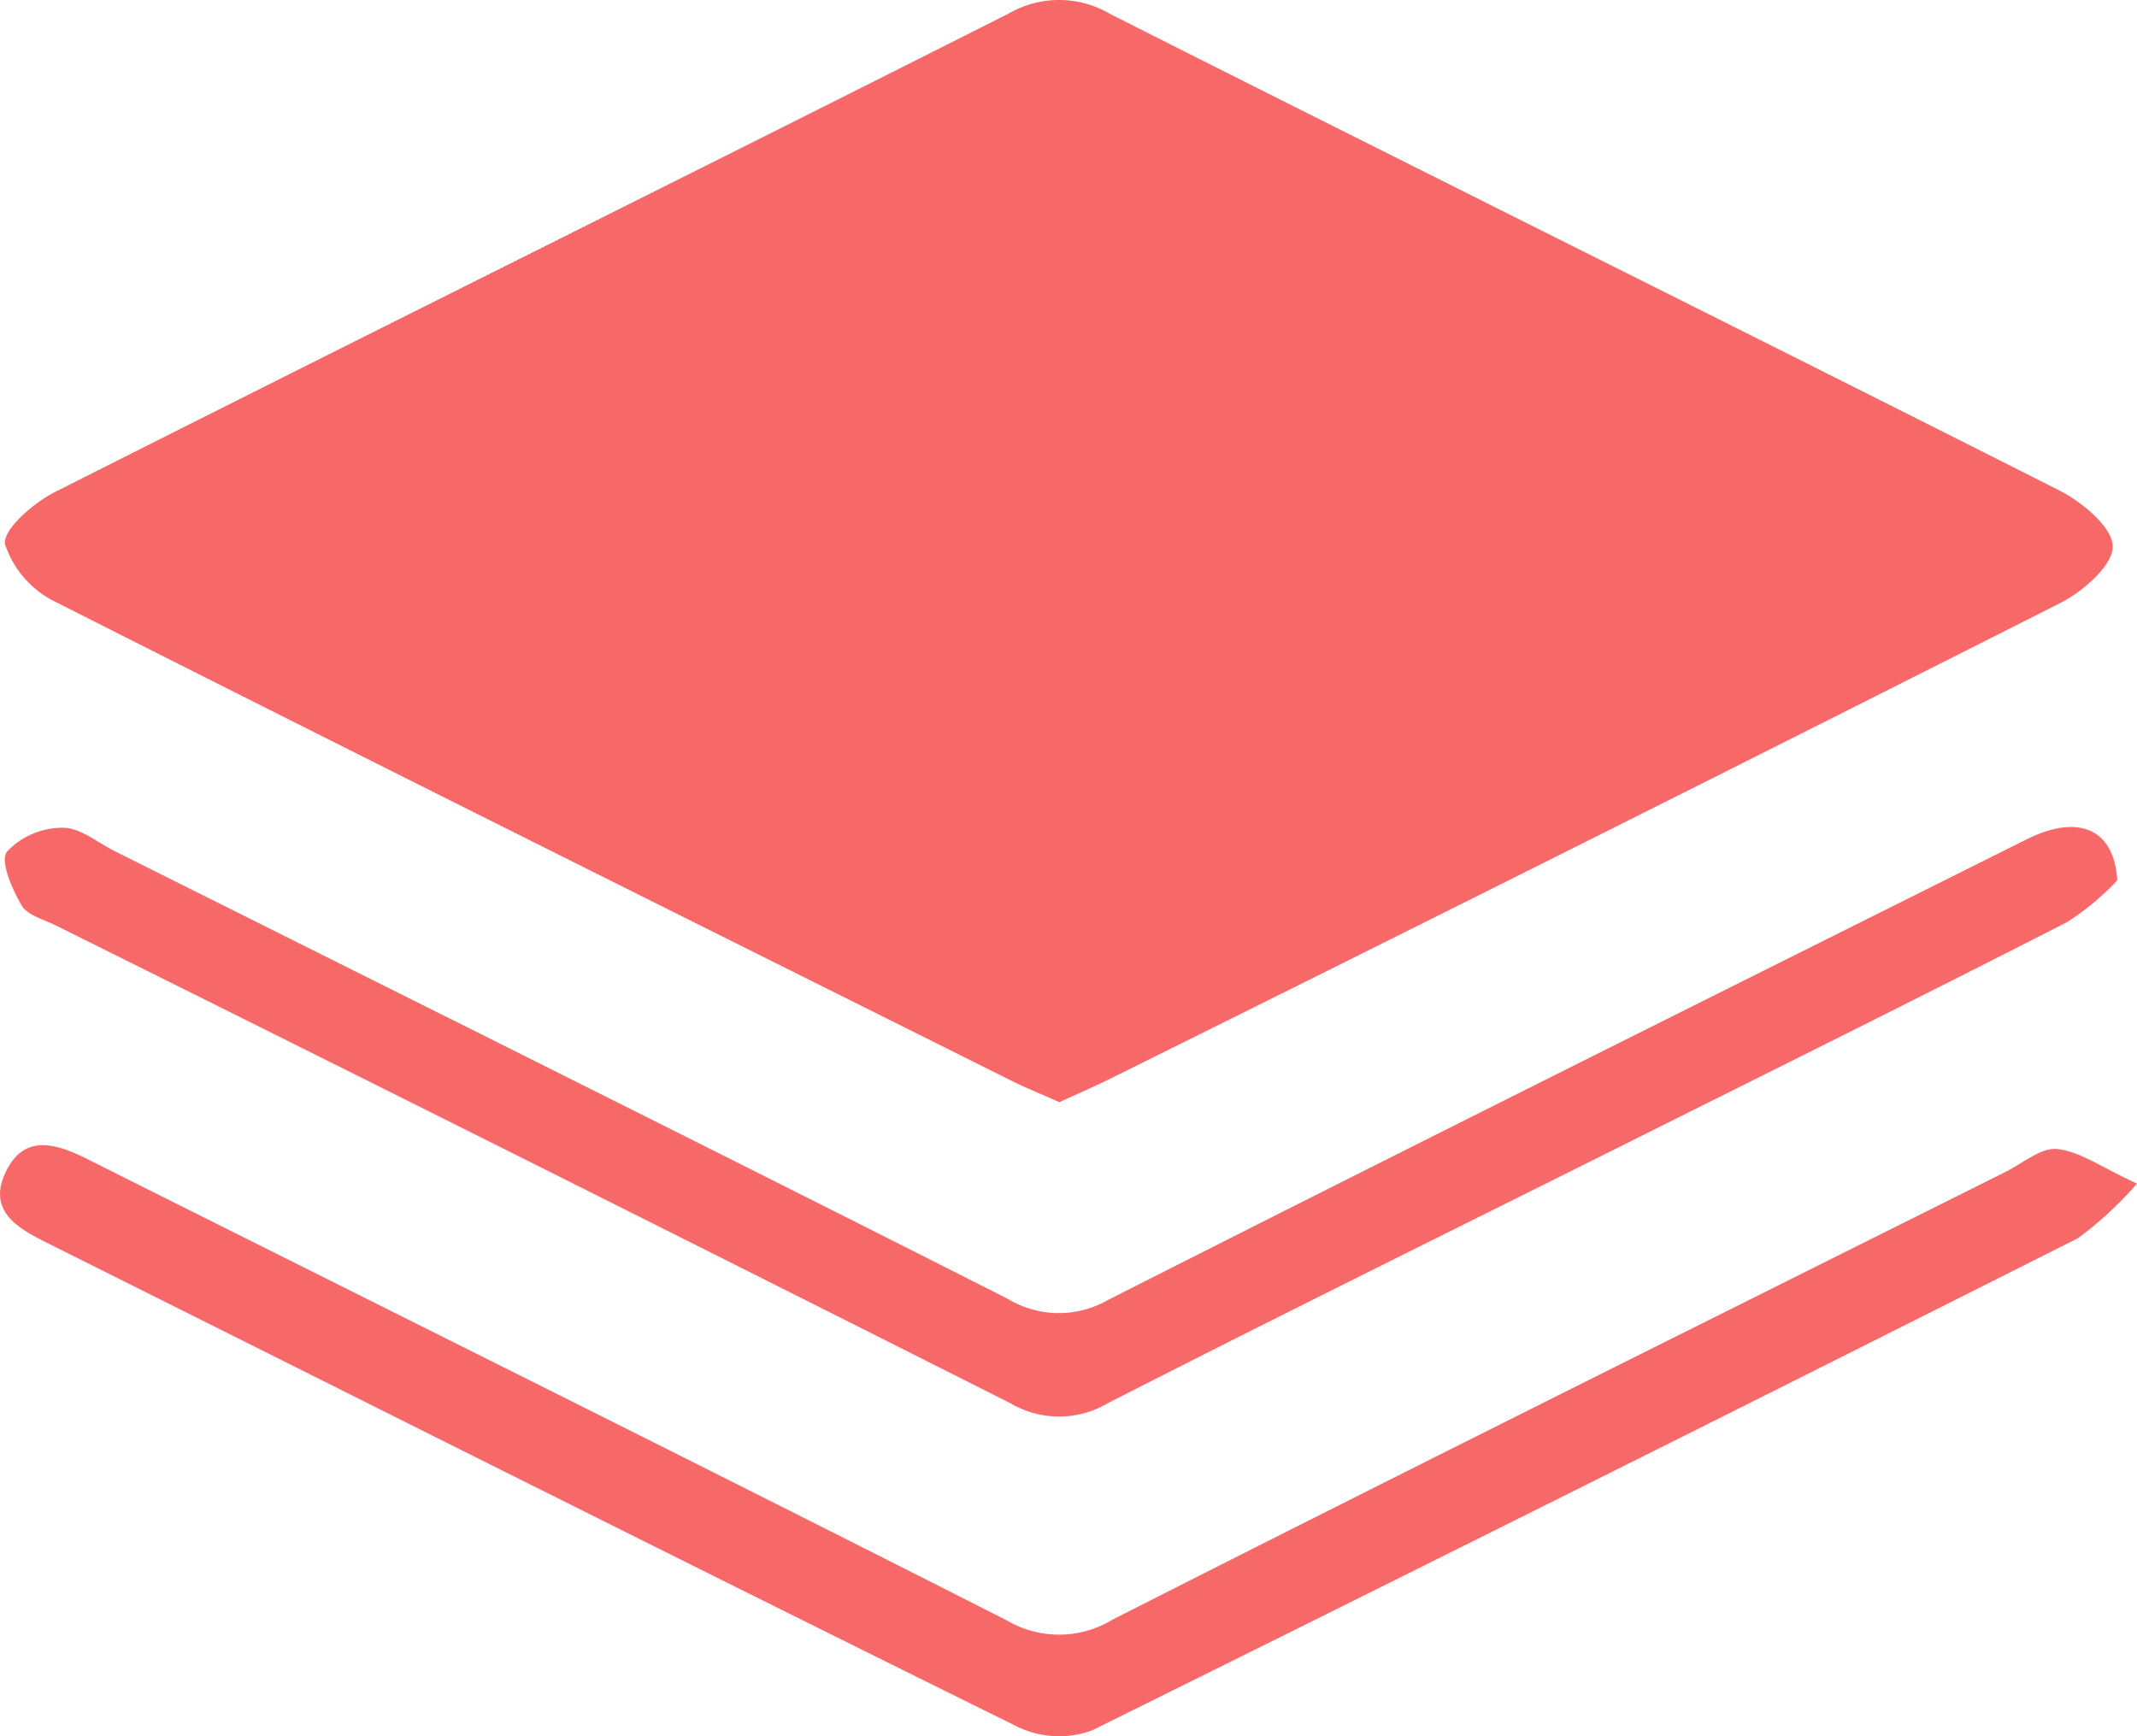 <svg xmlns="http://www.w3.org/2000/svg" width="87.033" height="70.722" viewBox="0 0 87.033 70.722">
  <g id="Group_3003" data-name="Group 3003" transform="translate(-1630.945 -611.43)">
    <path id="Path_3533" data-name="Path 3533" d="M1674.312,656.321c-.723-.322-1.367-.581-1.987-.89-12.961-6.47-25.928-12.925-38.854-19.464a4.035,4.035,0,0,1-2.1-2.369c-.1-.6,1.166-1.691,2.038-2.131,12.932-6.529,25.912-12.962,38.844-19.489a4.092,4.092,0,0,1,4.137.027c12.862,6.493,25.771,12.894,38.63,19.393.932.471,2.172,1.491,2.191,2.281.018.767-1.213,1.844-2.135,2.31q-19.287,9.75-38.649,19.353C1675.736,655.686,1675.029,655.991,1674.312,656.321Z" transform="translate(-0.221)" fill="#f76969"/>
    <path id="Path_3534" data-name="Path 3534" d="M1717.4,685.509a10.618,10.618,0,0,1-2.046,1.7c-5.968,3.054-11.975,6.03-17.973,9.027-7.043,3.52-14.105,7-21.118,10.58a3.889,3.889,0,0,1-3.93-.005q-19.421-9.791-38.9-19.472c-.487-.244-1.153-.412-1.386-.817-.382-.663-.88-1.777-.594-2.183a3.117,3.117,0,0,1,2.275-.973c.7-.01,1.408.6,2.1.944,12.132,6.067,24.276,12.112,36.378,18.238a4.018,4.018,0,0,0,4.1.045c12.447-6.307,24.937-12.529,37.42-18.764C1715.732,682.832,1717.266,683.322,1717.4,685.509Z" transform="translate(-0.226 -38.222)" fill="#f76969"/>
    <path id="Path_3535" data-name="Path 3535" d="M1717.978,712.569a15,15,0,0,1-2.4,2.219q-20.052,10.1-40.173,20.057a3.91,3.91,0,0,1-3.016-.153c-13.21-6.524-26.376-13.138-39.555-19.724-1.184-.592-2.378-1.286-1.682-2.816.749-1.648,2.076-1.222,3.375-.571,12.475,6.253,24.974,12.46,37.417,18.775a4.188,4.188,0,0,0,4.313-.031c12.1-6.137,24.243-12.174,36.376-18.239.7-.348,1.443-1,2.1-.925C1715.665,711.263,1716.536,711.907,1717.978,712.569Z" transform="translate(0 -52.931)" fill="#f76969"/>
  </g>
</svg>
